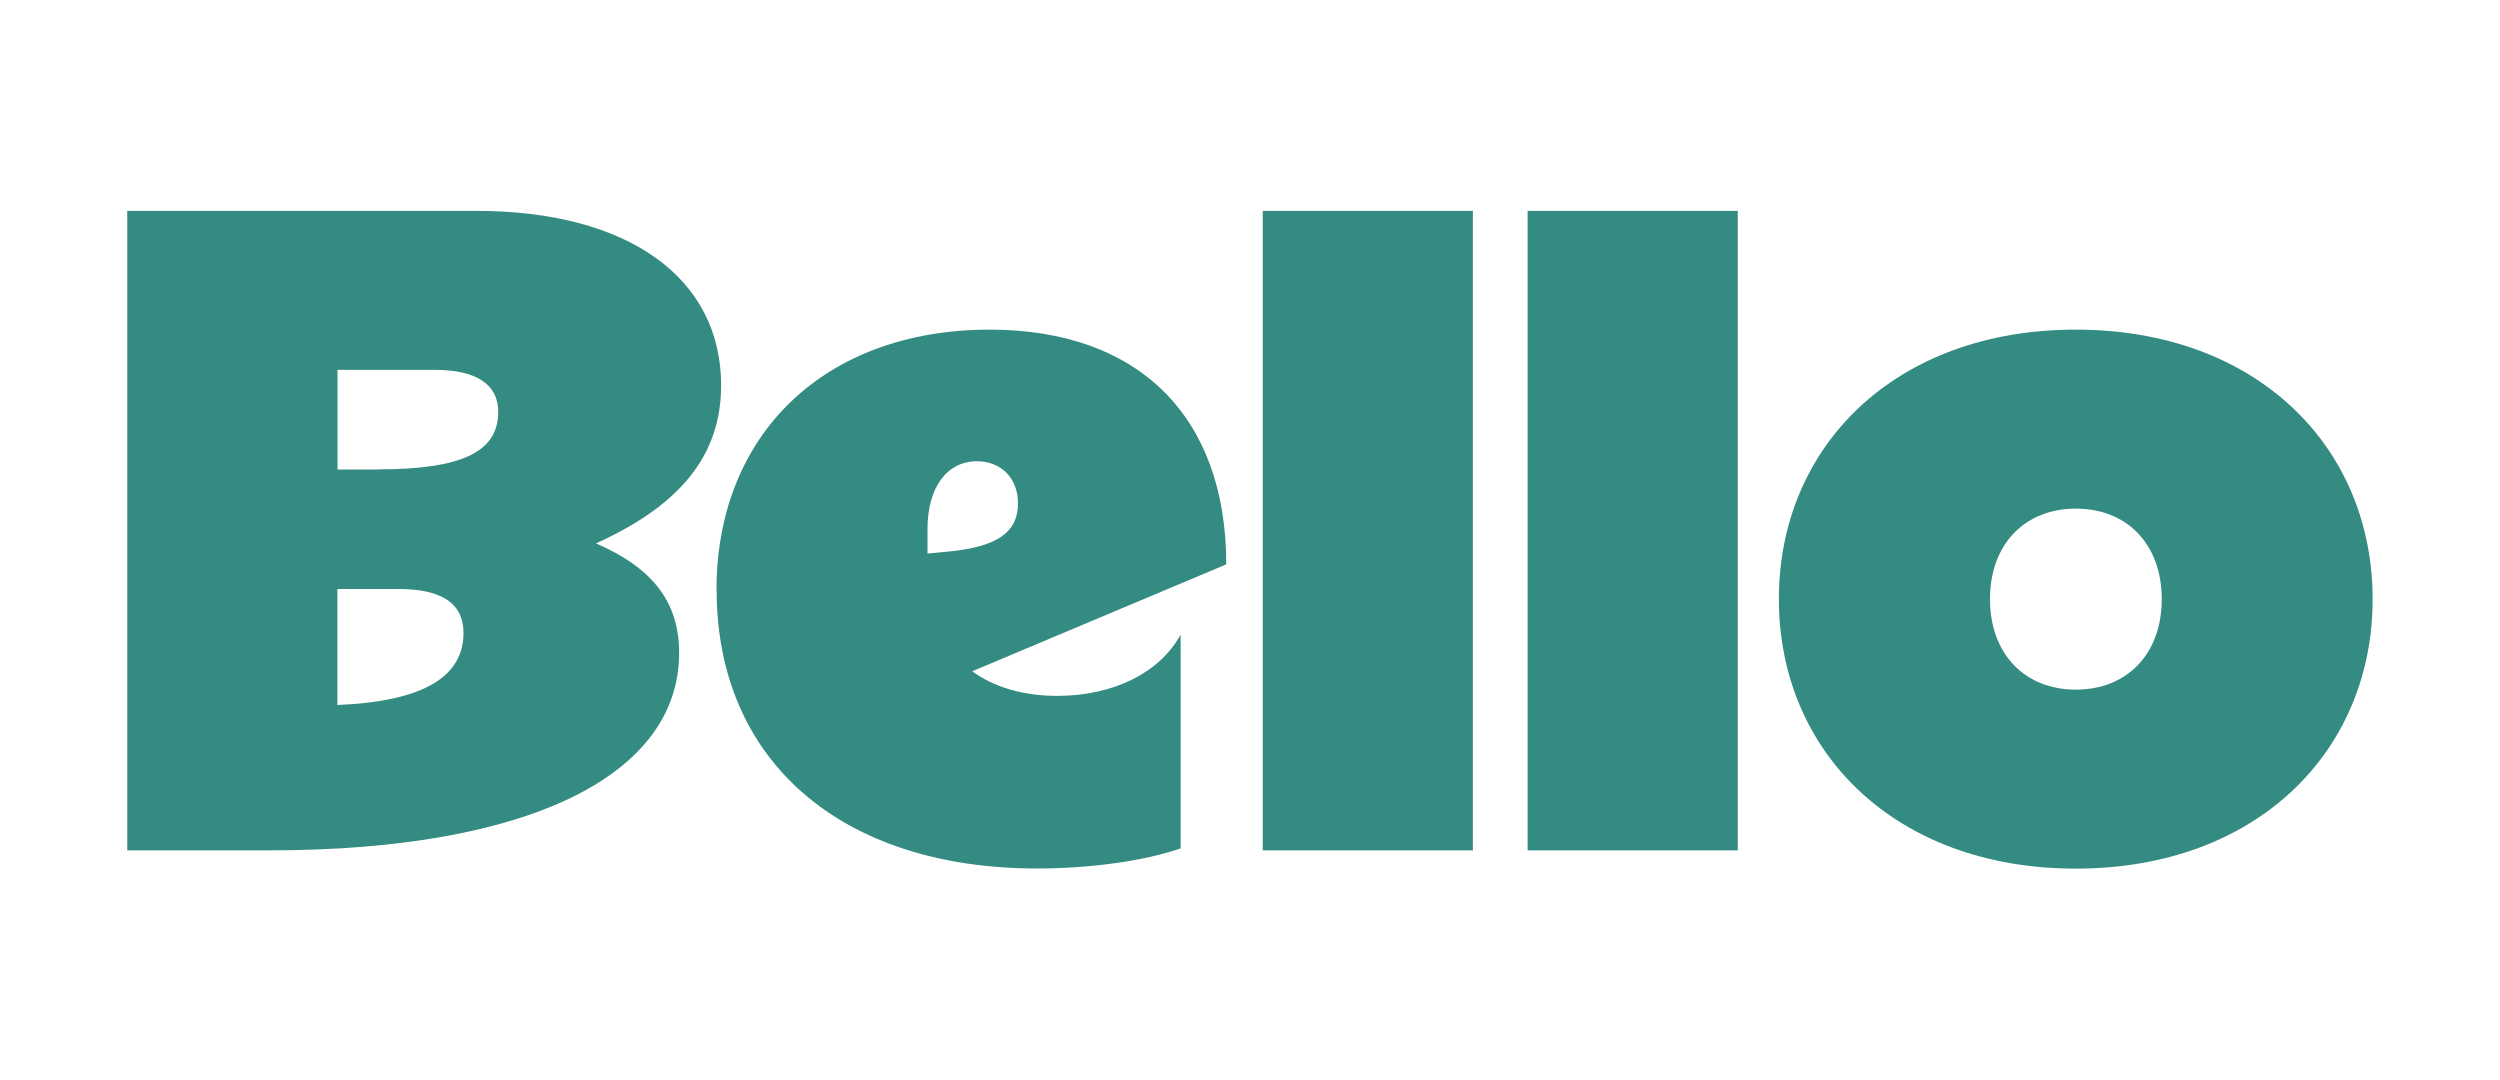 <?xml version="1.0" encoding="UTF-8"?><svg id="Layer_1" xmlns="http://www.w3.org/2000/svg" viewBox="0 0 200 86.36"><defs><style>.cls-1{fill:#348b82;stroke-width:0px;}</style></defs><path class="cls-1" d="M10.18,16.87h27.92c12.13,0,19.59,5.34,19.59,13.96,0,5.55-3.22,9.57-10.01,12.64,4.53,1.97,6.65,4.68,6.65,8.77,0,9.72-11.91,15.79-32.82,15.79h-11.33V16.87ZM30.21,37.55c6.72,0,9.65-1.39,9.65-4.6,0-2.19-1.75-3.36-5.04-3.36h-7.82v7.97h3.22ZM37.08,50.63c0-2.41-1.83-3.51-5.19-3.51h-4.9v9.28c7.02-.29,10.09-2.34,10.09-5.77Z"/><path class="cls-1" d="M57.32,47.2c0-12.5,8.7-20.83,21.85-20.83,11.91,0,18.93,6.94,18.93,18.78l-20.32,8.55c1.68,1.24,4.02,1.97,6.8,1.97,4.46,0,8.19-1.83,9.87-4.9v17.1c-2.92,1.02-7.31,1.61-11.47,1.61-15.71,0-25.65-8.62-25.65-22.29ZM75.81,44.13c3.95-.37,5.63-1.53,5.63-3.87,0-1.97-1.32-3.36-3.29-3.36-2.41,0-3.95,2.12-3.95,5.41v1.97l1.61-.15Z"/><path class="cls-1" d="M101.02,16.87h16.81v51.16h-16.81V16.87Z"/><path class="cls-1" d="M122.21,16.87h16.81v51.16h-16.81V16.87Z"/><path class="cls-1" d="M142.31,47.93c0-12.21,9.28-21.56,23.75-21.56s23.75,9.36,23.75,21.56-9.28,21.56-23.75,21.56-23.75-9.36-23.75-21.56ZM172.94,47.93c0-4.39-2.78-7.24-6.87-7.24s-6.87,2.85-6.87,7.24,2.78,7.24,6.87,7.24,6.87-2.85,6.87-7.24Z"/></svg>